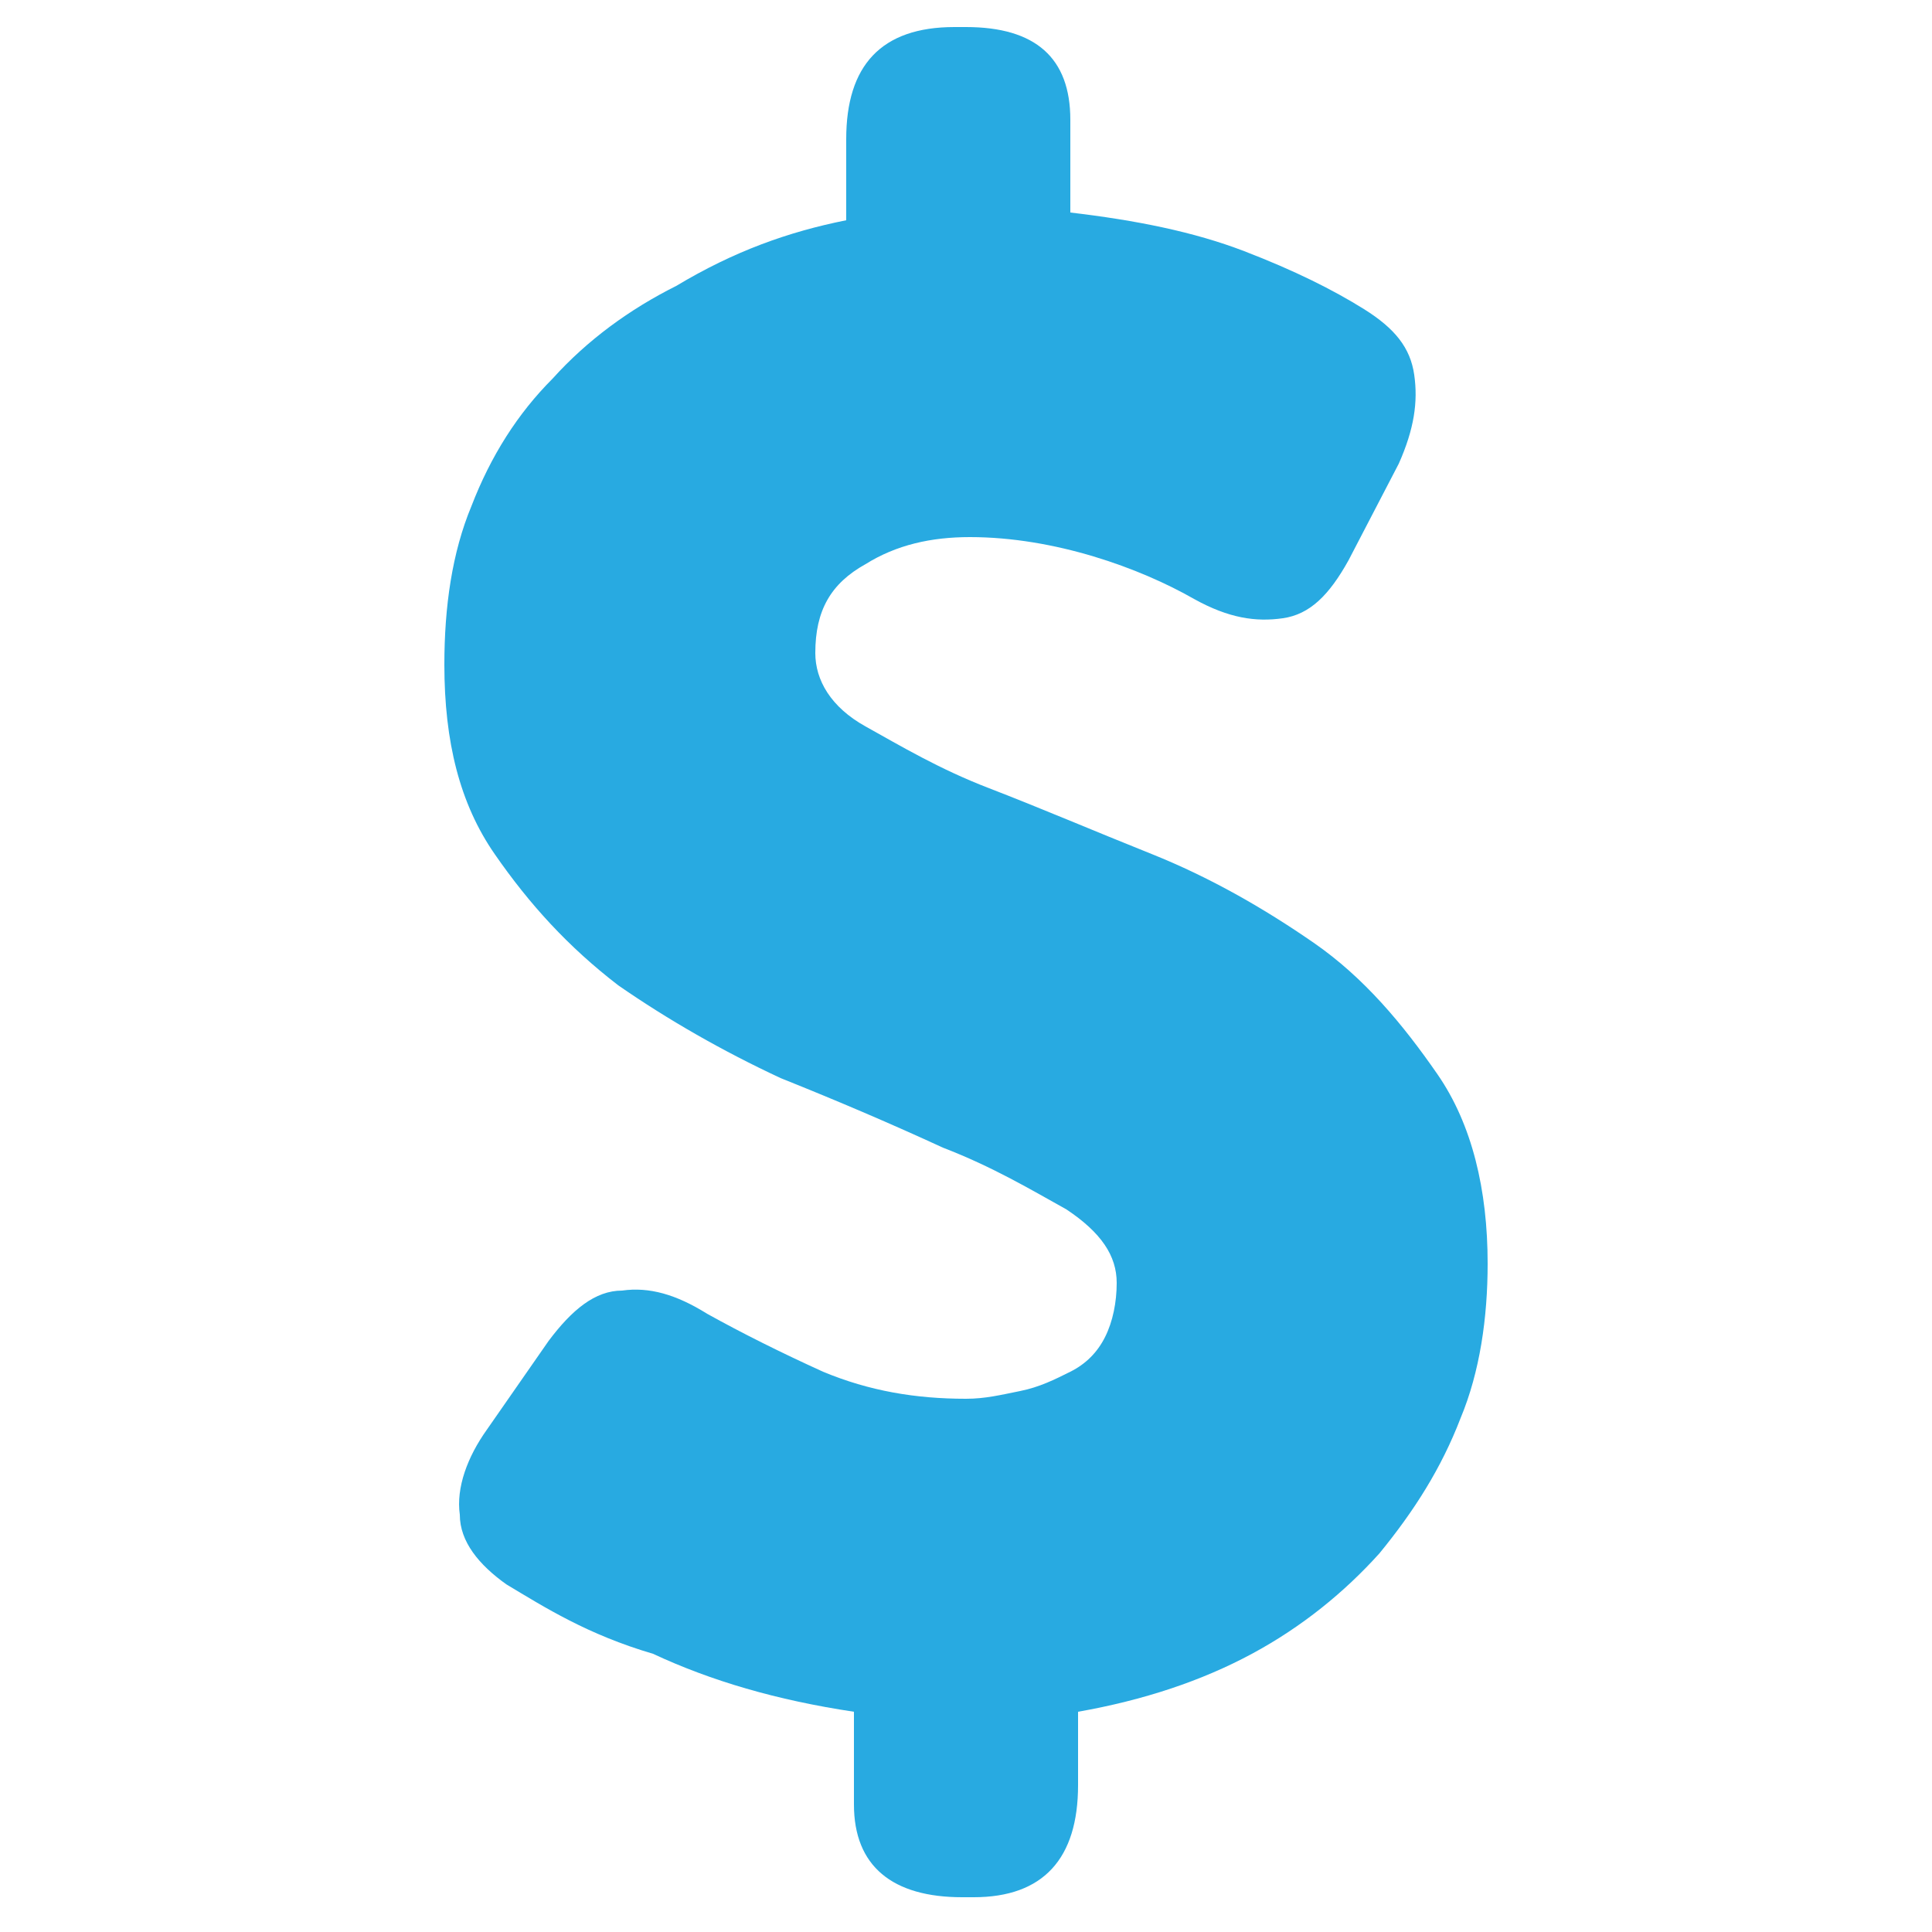 <?xml version="1.0" encoding="UTF-8"?> <svg xmlns="http://www.w3.org/2000/svg" xmlns:xlink="http://www.w3.org/1999/xlink" version="1.1" id="Layer_1" x="0px" y="0px" viewBox="0 0 50 50" style="enable-background:new 0 0 50 50;" xml:space="preserve"> <style type="text/css"> .st0{fill:#28AAE1;} </style> <g> <path class="st0" d="M13.1,41c-0.7-0.5-1.2-1.1-1.2-1.8c-0.1-0.7,0.2-1.5,0.7-2.2l1.6-2.3c0.6-0.8,1.2-1.3,1.9-1.3 c0.7-0.1,1.4,0.1,2.2,0.6c0.9,0.5,1.9,1,3,1.5c1.2,0.5,2.4,0.7,3.7,0.7c0.5,0,0.9-0.1,1.4-0.2c0.5-0.1,0.9-0.3,1.3-0.5 s0.7-0.5,0.9-0.9c0.2-0.4,0.3-0.9,0.3-1.4c0-0.7-0.4-1.3-1.3-1.9c-0.9-0.5-1.9-1.1-3.2-1.6c-1.3-0.6-2.7-1.2-4.2-1.8 c-1.5-0.7-2.9-1.5-4.2-2.4c-1.3-1-2.3-2.1-3.2-3.4s-1.3-2.9-1.3-4.9c0-1.5,0.2-2.9,0.7-4.1c0.5-1.3,1.2-2.4,2.1-3.3 c0.9-1,2-1.8,3.2-2.4C19,6.5,20.4,6,21.9,5.7V3.6c0-1.9,0.9-2.9,2.8-2.9H25c1.8,0,2.7,0.8,2.7,2.4v2.4c1.7,0.2,3.2,0.5,4.5,1 c1.3,0.5,2.3,1,3.1,1.5s1.2,1,1.3,1.7s0,1.4-0.4,2.3l-1.3,2.5c-0.5,0.9-1,1.4-1.7,1.5s-1.4,0-2.3-0.5c-0.7-0.4-1.6-0.8-2.6-1.1 s-2.1-0.5-3.2-0.5c-1,0-1.9,0.2-2.7,0.7c-0.9,0.5-1.3,1.2-1.3,2.3c0,0.7,0.4,1.4,1.3,1.9s1.9,1.1,3.2,1.6c1.3,0.5,2.7,1.1,4.2,1.7 c1.5,0.6,2.9,1.4,4.2,2.3s2.3,2.1,3.2,3.4s1.3,3,1.3,4.9c0,1.4-0.2,2.8-0.7,4c-0.5,1.3-1.2,2.4-2.1,3.5c-0.9,1-2,1.9-3.3,2.6 c-1.3,0.7-2.8,1.2-4.5,1.5v1.9c0,1.9-0.9,2.9-2.7,2.9h-0.3c-1.8,0-2.8-0.8-2.8-2.4v-2.4c-2-0.3-3.7-0.8-5.2-1.5 C15.2,42.3,14.1,41.6,13.1,41z"></path> </g> </svg> 